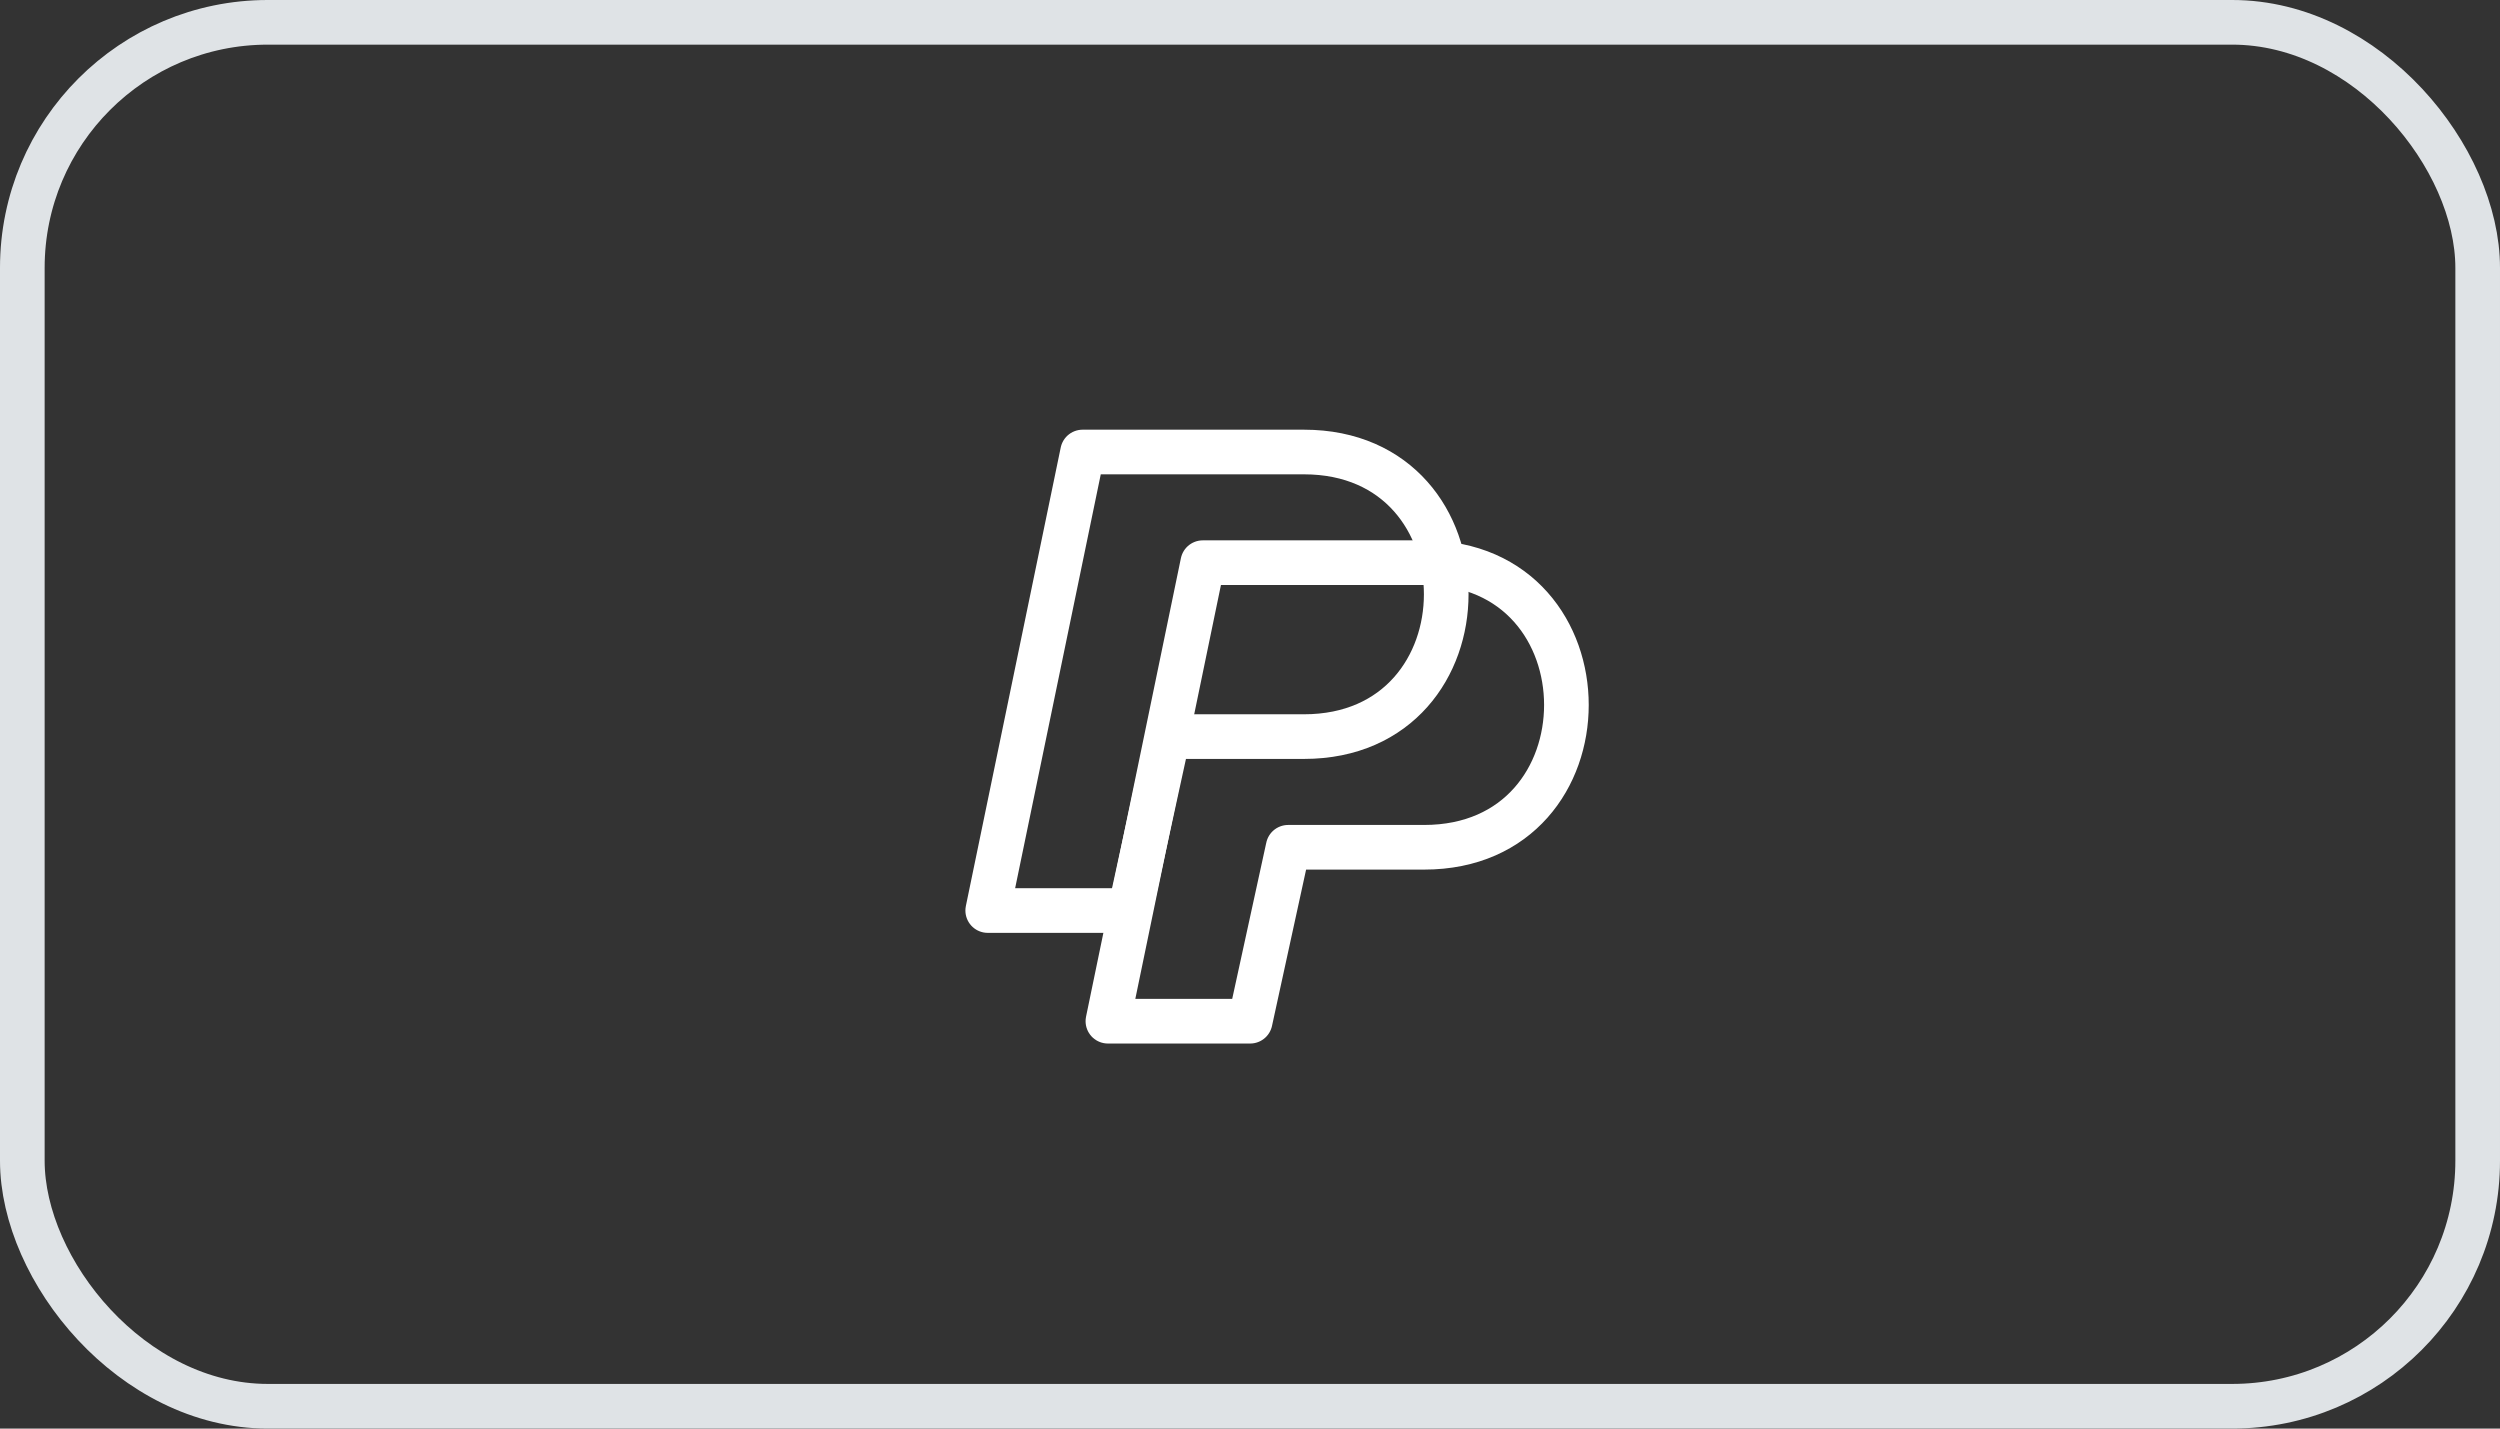 <svg class="item" width="56" height="32" viewBox="0 0 56 32" fill="none" xmlns="http://www.w3.org/2000/svg">
    <rect x="0" y="0" width="56" height="32" fill="#333333" stroke="none"/>
    <rect x="0.5" y="0.5" width="55" height="31" rx="5.5" stroke="#DFE3E6"/>
    <path d="M22.125 20.396L24.25 10.125H29.208C33.458 10.125 33.458 16.5 29.208 16.5H26.163L25.312 20.396H22.125Z" stroke="white" stroke-linecap="round" stroke-linejoin="round"/>
    <path d="M24.817 22.875L26.942 12.604H31.9C36.15 12.604 36.15 18.979 31.9 18.979H28.854L28.004 22.875H24.817Z" stroke="white" stroke-linecap="round" stroke-linejoin="round"/>
</svg>
